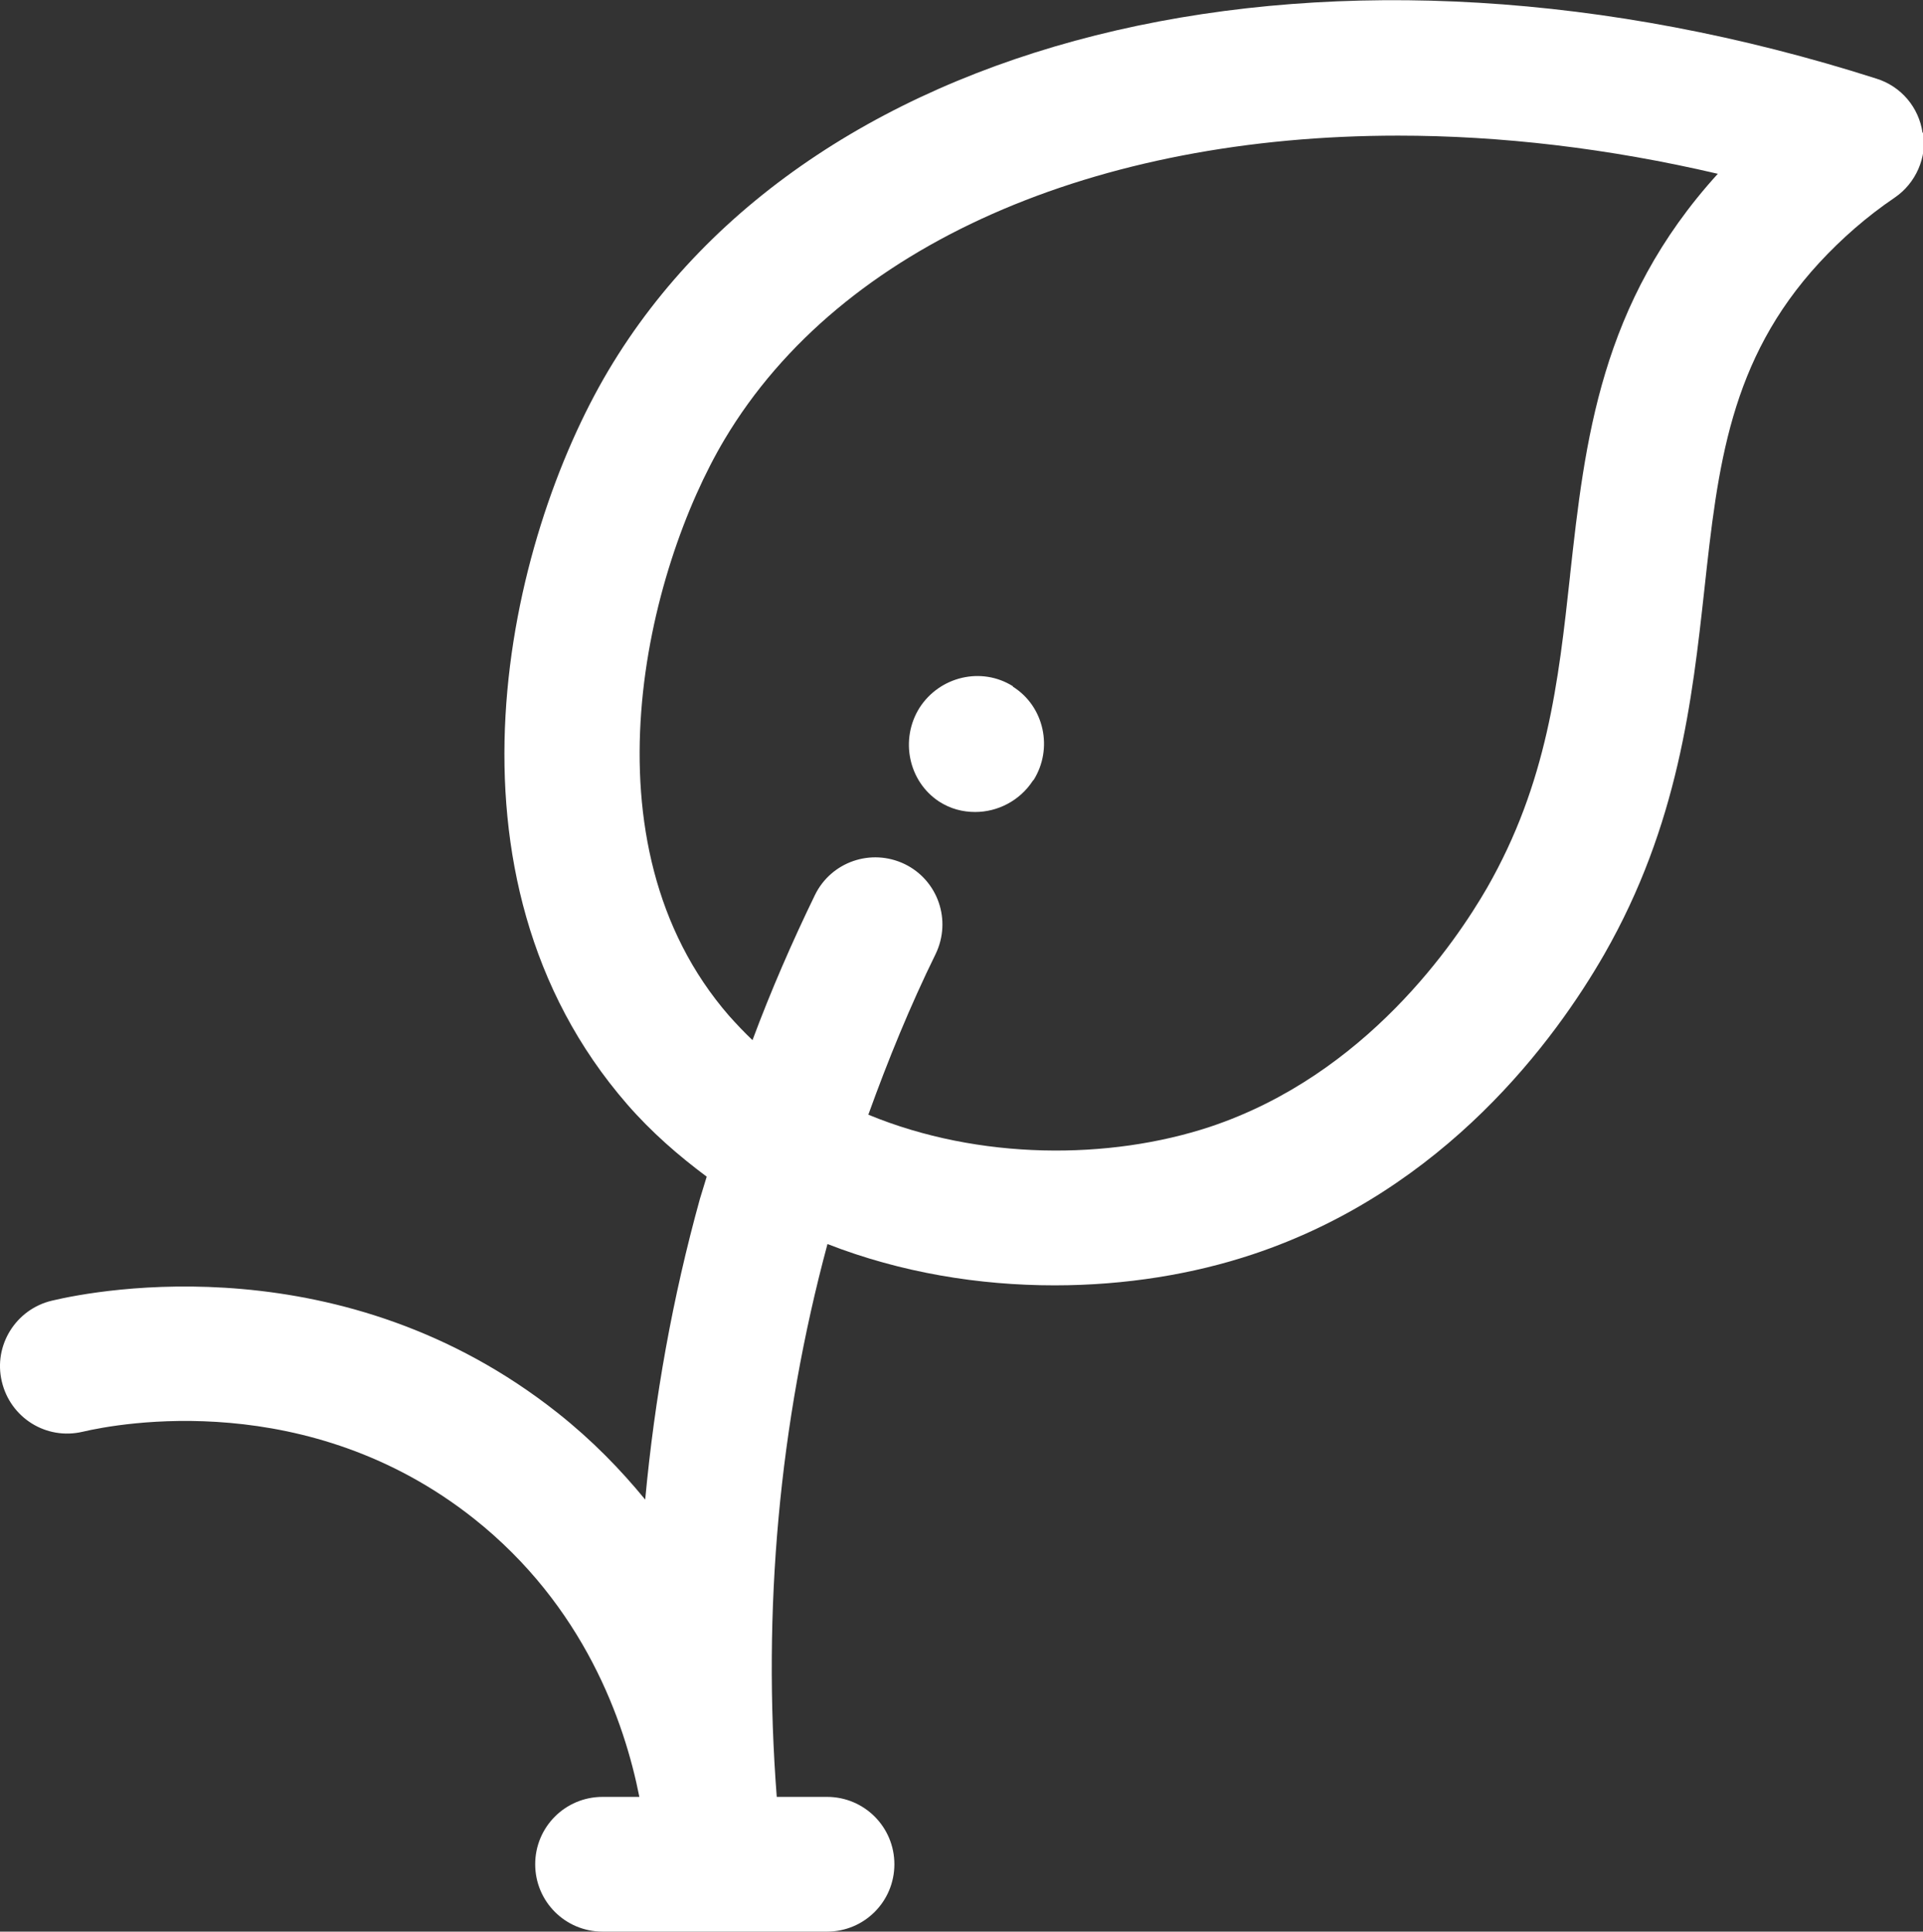 <?xml version="1.0" encoding="UTF-8"?>
<svg id="Layer_2" data-name="Layer 2" xmlns="http://www.w3.org/2000/svg" viewBox="0 0 42.83 43.01">
  <rect x="0" y="0" width="42.83" height="43.01" fill="#333333" stroke="none"/>
  <defs>
    <style>
      .cls-1 {
        fill: #fff;
        stroke-width: 0px;
      }
    </style>
  </defs>
  <g id="ACEGES_S.L." data-name="ACEGES S.L.">
    <g id="Leaf">
      <path class="cls-1" d="M22.56,15.28c-.7-.44-1.63-.22-2.08.48-.44.7-.25,1.64.44,2.09.25.16.52.23.8.23.5,0,.99-.25,1.28-.69,0,0,.01-.02.02-.02.44-.7.24-1.64-.46-2.08Z"/>
      <path class="cls-1" d="M42.82,2.96c-.08-.57-.48-1.04-1.03-1.21-12.05-3.85-23.67-1.18-28.24,6.5-2.25,3.79-4,11.26.42,16.34.54.62,1.14,1.14,1.77,1.61-.05.16-.1.33-.15.49-.61,2.2-1.01,4.44-1.22,6.7-.55-.67-1.18-1.32-1.95-1.93-4.76-3.77-10.21-2.75-11.26-2.5-.81.19-1.31,1-1.12,1.8.19.81.99,1.31,1.8,1.12.81-.19,5.03-.98,8.71,1.93,2.46,1.95,3.36,4.53,3.69,6.2h-.82c-.83,0-1.5.67-1.5,1.5s.67,1.5,1.5,1.5h5c.83,0,1.5-.67,1.5-1.5s-.67-1.5-1.5-1.5h-1.12c-.32-4.16.05-8.3,1.13-12.31,1.64.64,3.38.92,5.06.92,1.58,0,3.09-.25,4.41-.69,4.3-1.43,6.75-4.8,7.83-6.68,1.65-2.88,1.96-5.67,2.23-8.12.3-2.74.56-5.11,2.56-7.28.5-.54,1.06-1.03,1.68-1.45.47-.32.72-.89.64-1.46ZM34.97,12.81c-.26,2.38-.51,4.62-1.85,6.96-.7,1.21-2.69,4.16-6.17,5.32-2.24.74-5.14.75-7.61-.27.44-1.22.93-2.42,1.5-3.58.36-.75.05-1.64-.69-2-.75-.36-1.64-.05-2,.69-.51,1.05-.98,2.13-1.39,3.23-.18-.17-.35-.35-.52-.54-3.35-3.85-1.84-9.92-.1-12.84,2.6-4.36,8.29-6.76,15-6.76,2.28,0,4.68.28,7.12.85-2.62,2.88-2.96,5.95-3.29,8.93Z"/>
    </g>
  </g>
</svg>